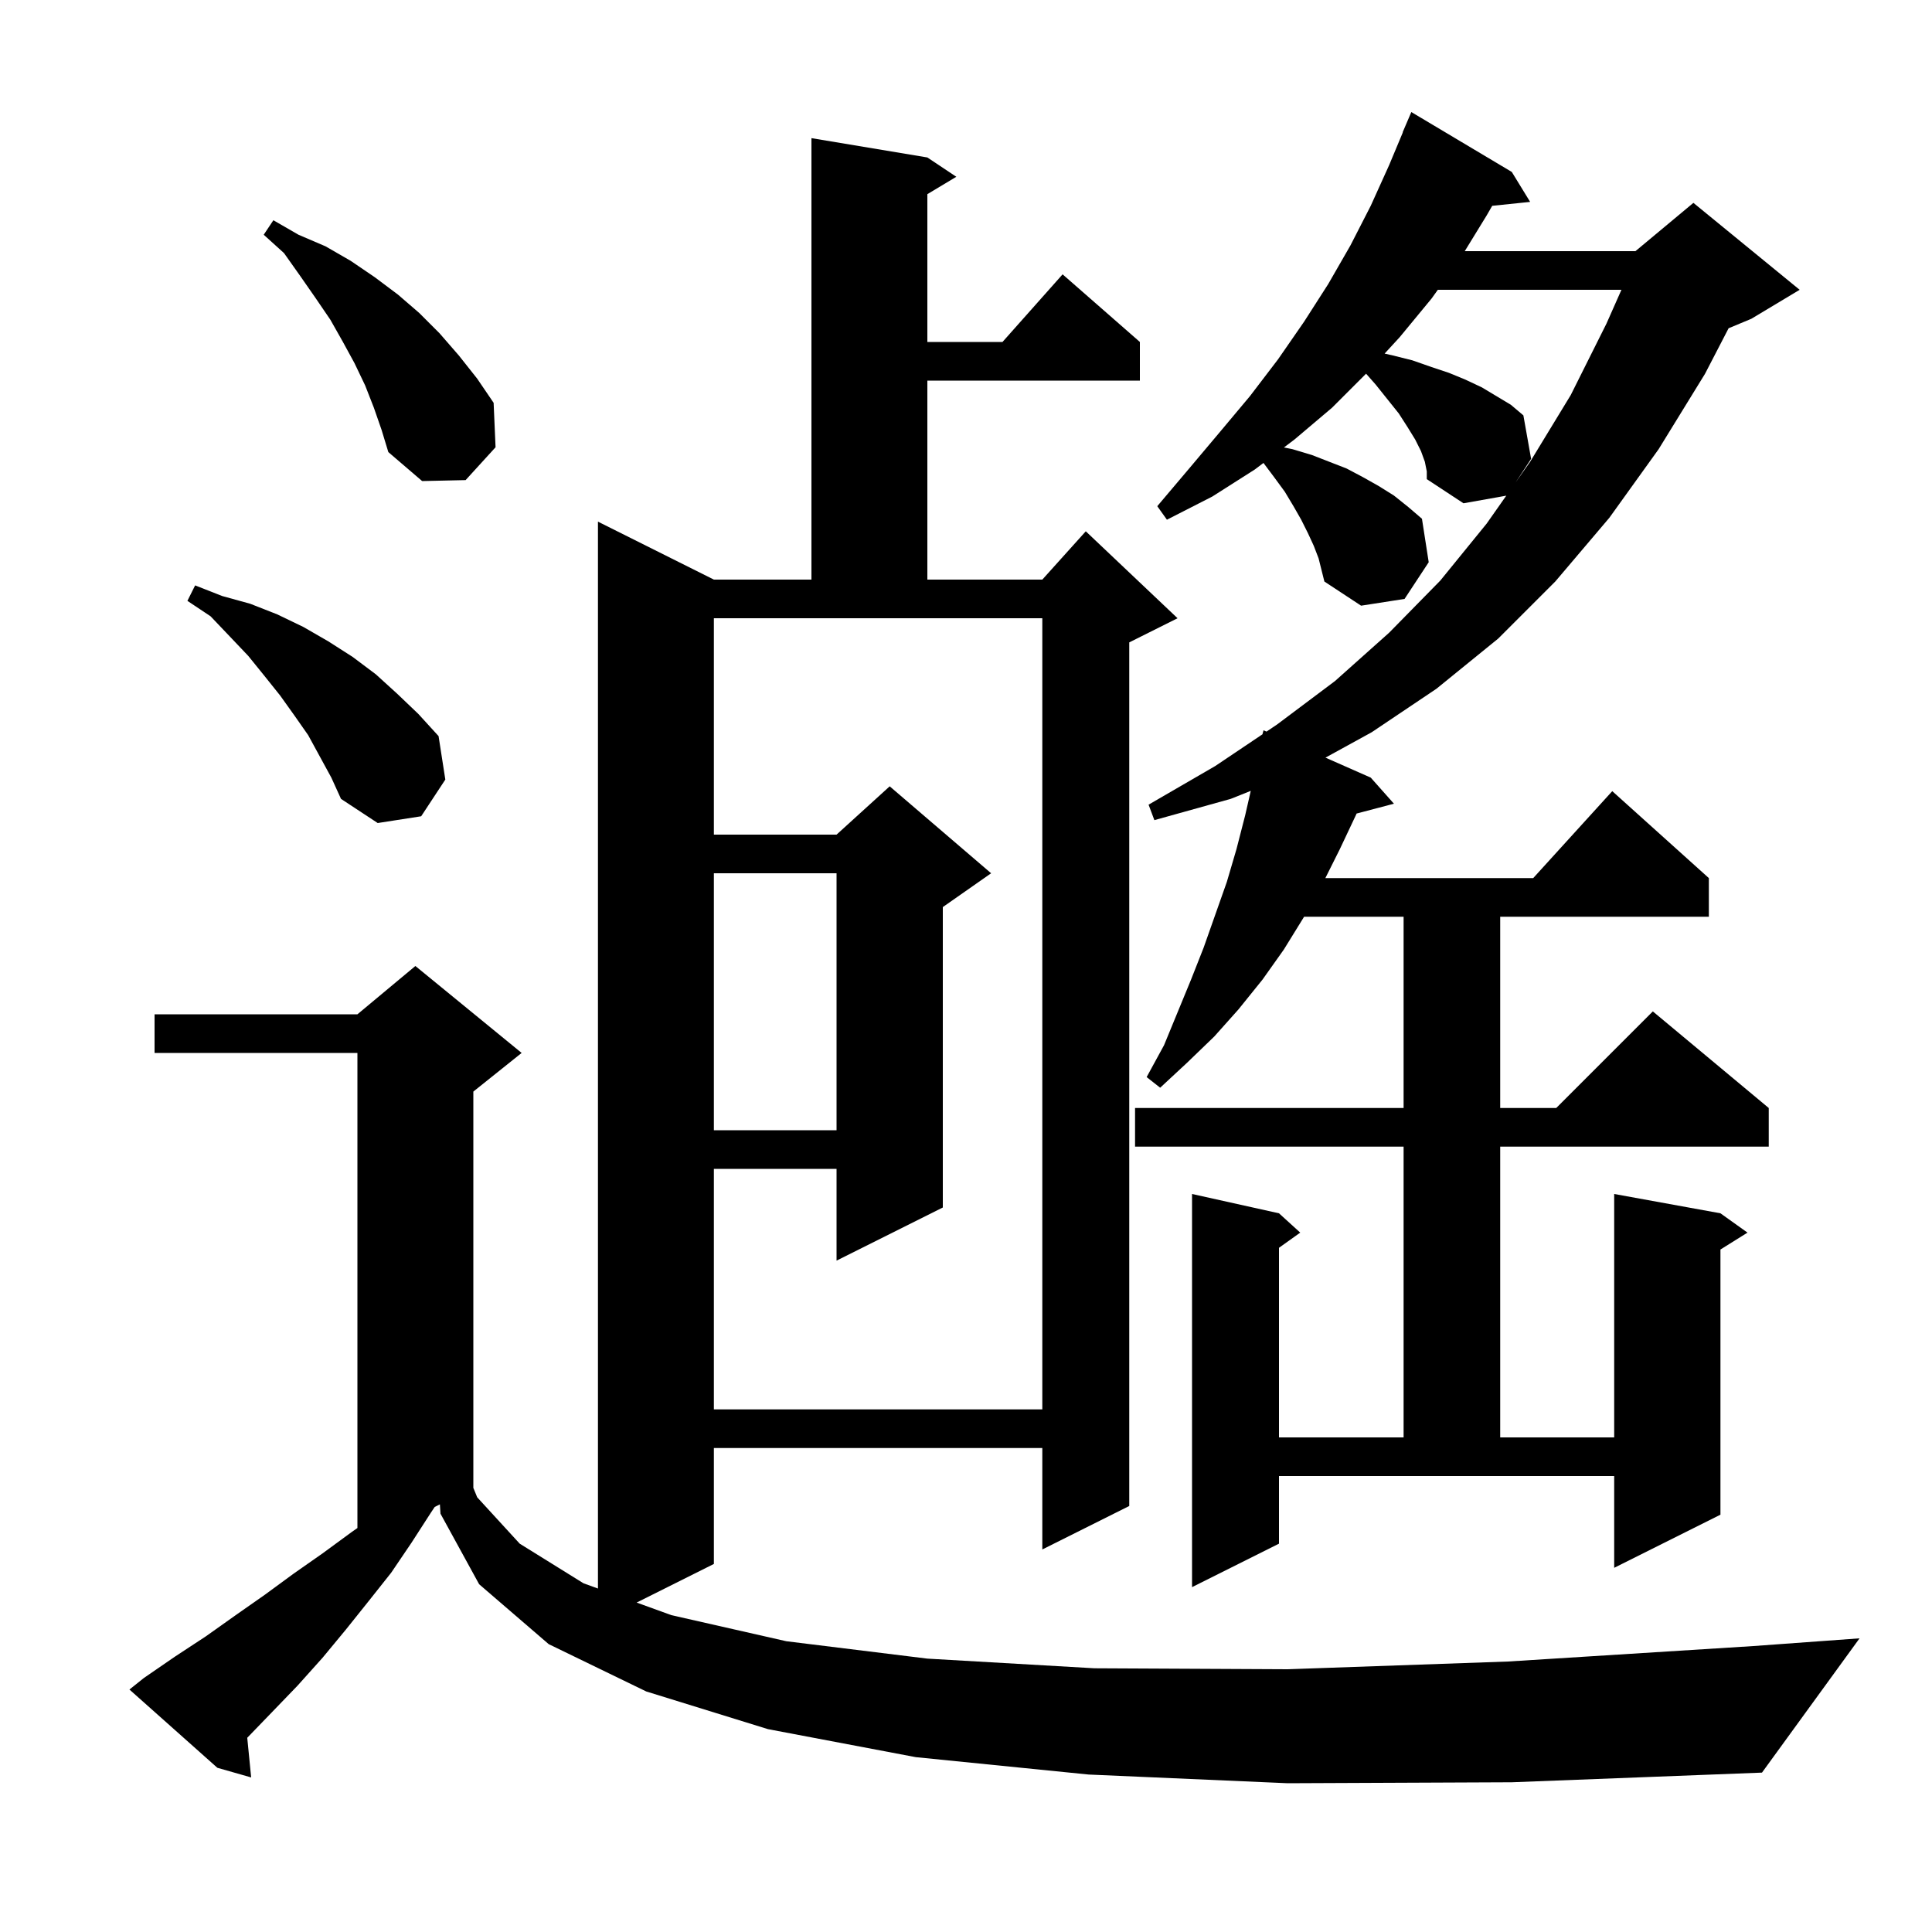 <svg xmlns="http://www.w3.org/2000/svg" xmlns:xlink="http://www.w3.org/1999/xlink" version="1.1" baseProfile="full" viewBox="0 0 200 200" width="200" height="200"><g fill="currentColor"><path d="M 133.3 184.6 L 112.7 183.7 L 94.8 181.9 L 79.5 179.0 L 66.9 175.1 L 56.8 170.2 L 49.6 164.0 L 45.6 156.7 L 45.537 155.731 L 45.0 156.0 L 44.6 156.6 L 42.6 159.7 L 40.5 162.8 L 38.2 165.7 L 35.8 168.7 L 33.4 171.6 L 30.8 174.5 L 28.1 177.3 L 25.595 179.894 L 26.0 184.0 L 22.5 183.0 L 13.4 174.9 L 14.9 173.7 L 18.1 171.5 L 21.3 169.4 L 24.4 167.2 L 27.4 165.1 L 30.4 162.9 L 33.4 160.8 L 36.4 158.6 L 37.0 158.18 L 37.0 109.0 L 16.0 109.0 L 16.0 105.0 L 37.0 105.0 L 43.0 100.0 L 54.0 109.0 L 49.0 113.0 L 49.0 154.0 L 48.992 154.004 L 49.4 155.0 L 53.8 159.8 L 60.4 163.9 L 61.9 164.444 L 61.9 54.0 L 73.9 60.0 L 84.0 60.0 L 84.0 14.3 L 96.0 16.3 L 99.0 18.3 L 96.0 20.1 L 96.0 35.4 L 103.778 35.4 L 110.0 28.4 L 118.0 35.4 L 118.0 39.4 L 96.0 39.4 L 96.0 60.0 L 107.9 60.0 L 112.4 55.0 L 121.9 64.0 L 116.9 66.5 L 116.9 155.9 L 107.9 160.4 L 107.9 149.9 L 73.9 149.9 L 73.9 161.9 L 65.906 165.897 L 69.5 167.2 L 81.4 169.9 L 96.0 171.7 L 113.3 172.7 L 133.3 172.8 L 156.1 172.0 L 181.5 170.4 L 192.5 169.6 L 182.4 183.5 L 156.5 184.5 Z M 132.4 159.8 L 123.4 164.3 L 123.4 123.6 L 132.4 125.6 L 134.6 127.6 L 132.4 129.171 L 132.4 148.8 L 145.3 148.8 L 145.3 118.7 L 117.5 118.7 L 117.5 114.7 L 145.3 114.7 L 145.3 94.9 L 135.0 94.9 L 132.9 98.3 L 130.7 101.4 L 128.2 104.5 L 125.7 107.3 L 122.9 110.0 L 120.1 112.6 L 118.7 111.5 L 120.5 108.2 L 123.3 101.4 L 124.6 98.1 L 127.0 91.3 L 128.0 87.9 L 128.9 84.4 L 129.479 81.869 L 127.4 82.7 L 119.5 84.9 L 118.9 83.3 L 125.8 79.3 L 130.688 76.016 L 130.8 75.6 L 131.106 75.735 L 132.2 75.0 L 138.2 70.5 L 143.8 65.5 L 149.1 60.1 L 153.9 54.2 L 155.93 51.312 L 151.5 52.1 L 147.7 49.6 L 147.7 48.8 L 147.5 47.8 L 147.1 46.7 L 146.5 45.5 L 145.7 44.2 L 144.8 42.8 L 142.4 39.8 L 141.416 38.684 L 137.9 42.2 L 134.0 45.5 L 132.912 46.322 L 133.8 46.5 L 135.8 47.1 L 139.4 48.5 L 141.1 49.4 L 142.7 50.3 L 144.3 51.3 L 145.8 52.5 L 147.2 53.7 L 147.9 58.2 L 145.4 62.0 L 140.9 62.7 L 137.1 60.2 L 136.5 57.8 L 136.0 56.5 L 135.4 55.2 L 134.7 53.8 L 133.9 52.4 L 133.0 50.9 L 131.9 49.4 L 130.793 47.925 L 129.9 48.6 L 125.5 51.4 L 120.8 53.8 L 119.8 52.4 L 123.1 48.5 L 126.3 44.7 L 129.4 41.0 L 132.3 37.2 L 135.0 33.3 L 137.5 29.4 L 139.8 25.4 L 141.9 21.3 L 143.8 17.1 L 145.22 13.707 L 145.2 13.7 L 146.1 11.6 L 156.5 17.8 L 158.4 20.9 L 154.474 21.306 L 153.9 22.3 L 151.63 26.0 L 169.3 26.0 L 175.3 21.0 L 186.3 30.0 L 181.3 33.0 L 178.945 33.981 L 176.5 38.7 L 171.7 46.5 L 166.6 53.6 L 161.0 60.2 L 155.1 66.1 L 148.7 71.3 L 142.0 75.8 L 137.212 78.43 L 141.9 80.5 L 144.3 83.2 L 140.432 84.218 L 140.4 84.3 L 138.7 87.9 L 137.2 90.9 L 158.718 90.9 L 166.9 81.9 L 176.9 90.9 L 176.9 94.9 L 155.3 94.9 L 155.3 114.7 L 161.1 114.7 L 171.1 104.7 L 183.1 114.7 L 183.1 118.7 L 155.3 118.7 L 155.3 148.8 L 167.1 148.8 L 167.1 123.6 L 178.1 125.6 L 180.9 127.6 L 178.1 129.35 L 178.1 156.8 L 167.1 162.3 L 167.1 152.8 L 132.4 152.8 Z M 73.9 86.4 L 86.6 86.4 L 92.1 81.4 L 102.6 90.4 L 97.6 93.9 L 97.6 125.0 L 86.6 130.5 L 86.6 121.0 L 73.9 121.0 L 73.9 145.9 L 107.9 145.9 L 107.9 64.0 L 73.9 64.0 Z M 73.9 90.4 L 73.9 117.0 L 86.6 117.0 L 86.6 90.4 Z M 31.9 76.1 L 30.5 74.1 L 29.0 72.0 L 27.4 70.0 L 25.7 67.9 L 23.8 65.9 L 21.8 63.8 L 19.4 62.2 L 20.2 60.6 L 23.0 61.7 L 25.9 62.5 L 28.7 63.6 L 31.4 64.9 L 34.0 66.4 L 36.5 68.0 L 38.9 69.8 L 41.1 71.8 L 43.3 73.9 L 45.4 76.2 L 46.1 80.7 L 43.6 84.5 L 39.1 85.2 L 35.3 82.7 L 34.3 80.5 Z M 148.843 30.0 L 148.2 30.9 L 144.9 34.9 L 143.335 36.603 L 144.2 36.8 L 146.2 37.3 L 148.2 38.0 L 150.0 38.6 L 151.7 39.3 L 153.4 40.1 L 156.4 41.9 L 157.7 43.0 L 158.5 47.5 L 156.886 49.953 L 158.4 47.8 L 162.6 40.9 L 166.3 33.5 L 167.851 30.0 Z M 38.7 42.2 L 37.8 39.9 L 36.7 37.6 L 35.5 35.4 L 34.2 33.1 L 32.7 30.9 L 31.1 28.6 L 29.4 26.2 L 27.3 24.3 L 28.3 22.8 L 30.9 24.3 L 33.7 25.5 L 36.3 27.0 L 38.8 28.7 L 41.2 30.5 L 43.4 32.4 L 45.5 34.5 L 47.5 36.8 L 49.4 39.2 L 51.1 41.7 L 51.3 46.3 L 48.2 49.7 L 43.7 49.8 L 40.2 46.8 L 39.5 44.5 Z "/></g></svg>
